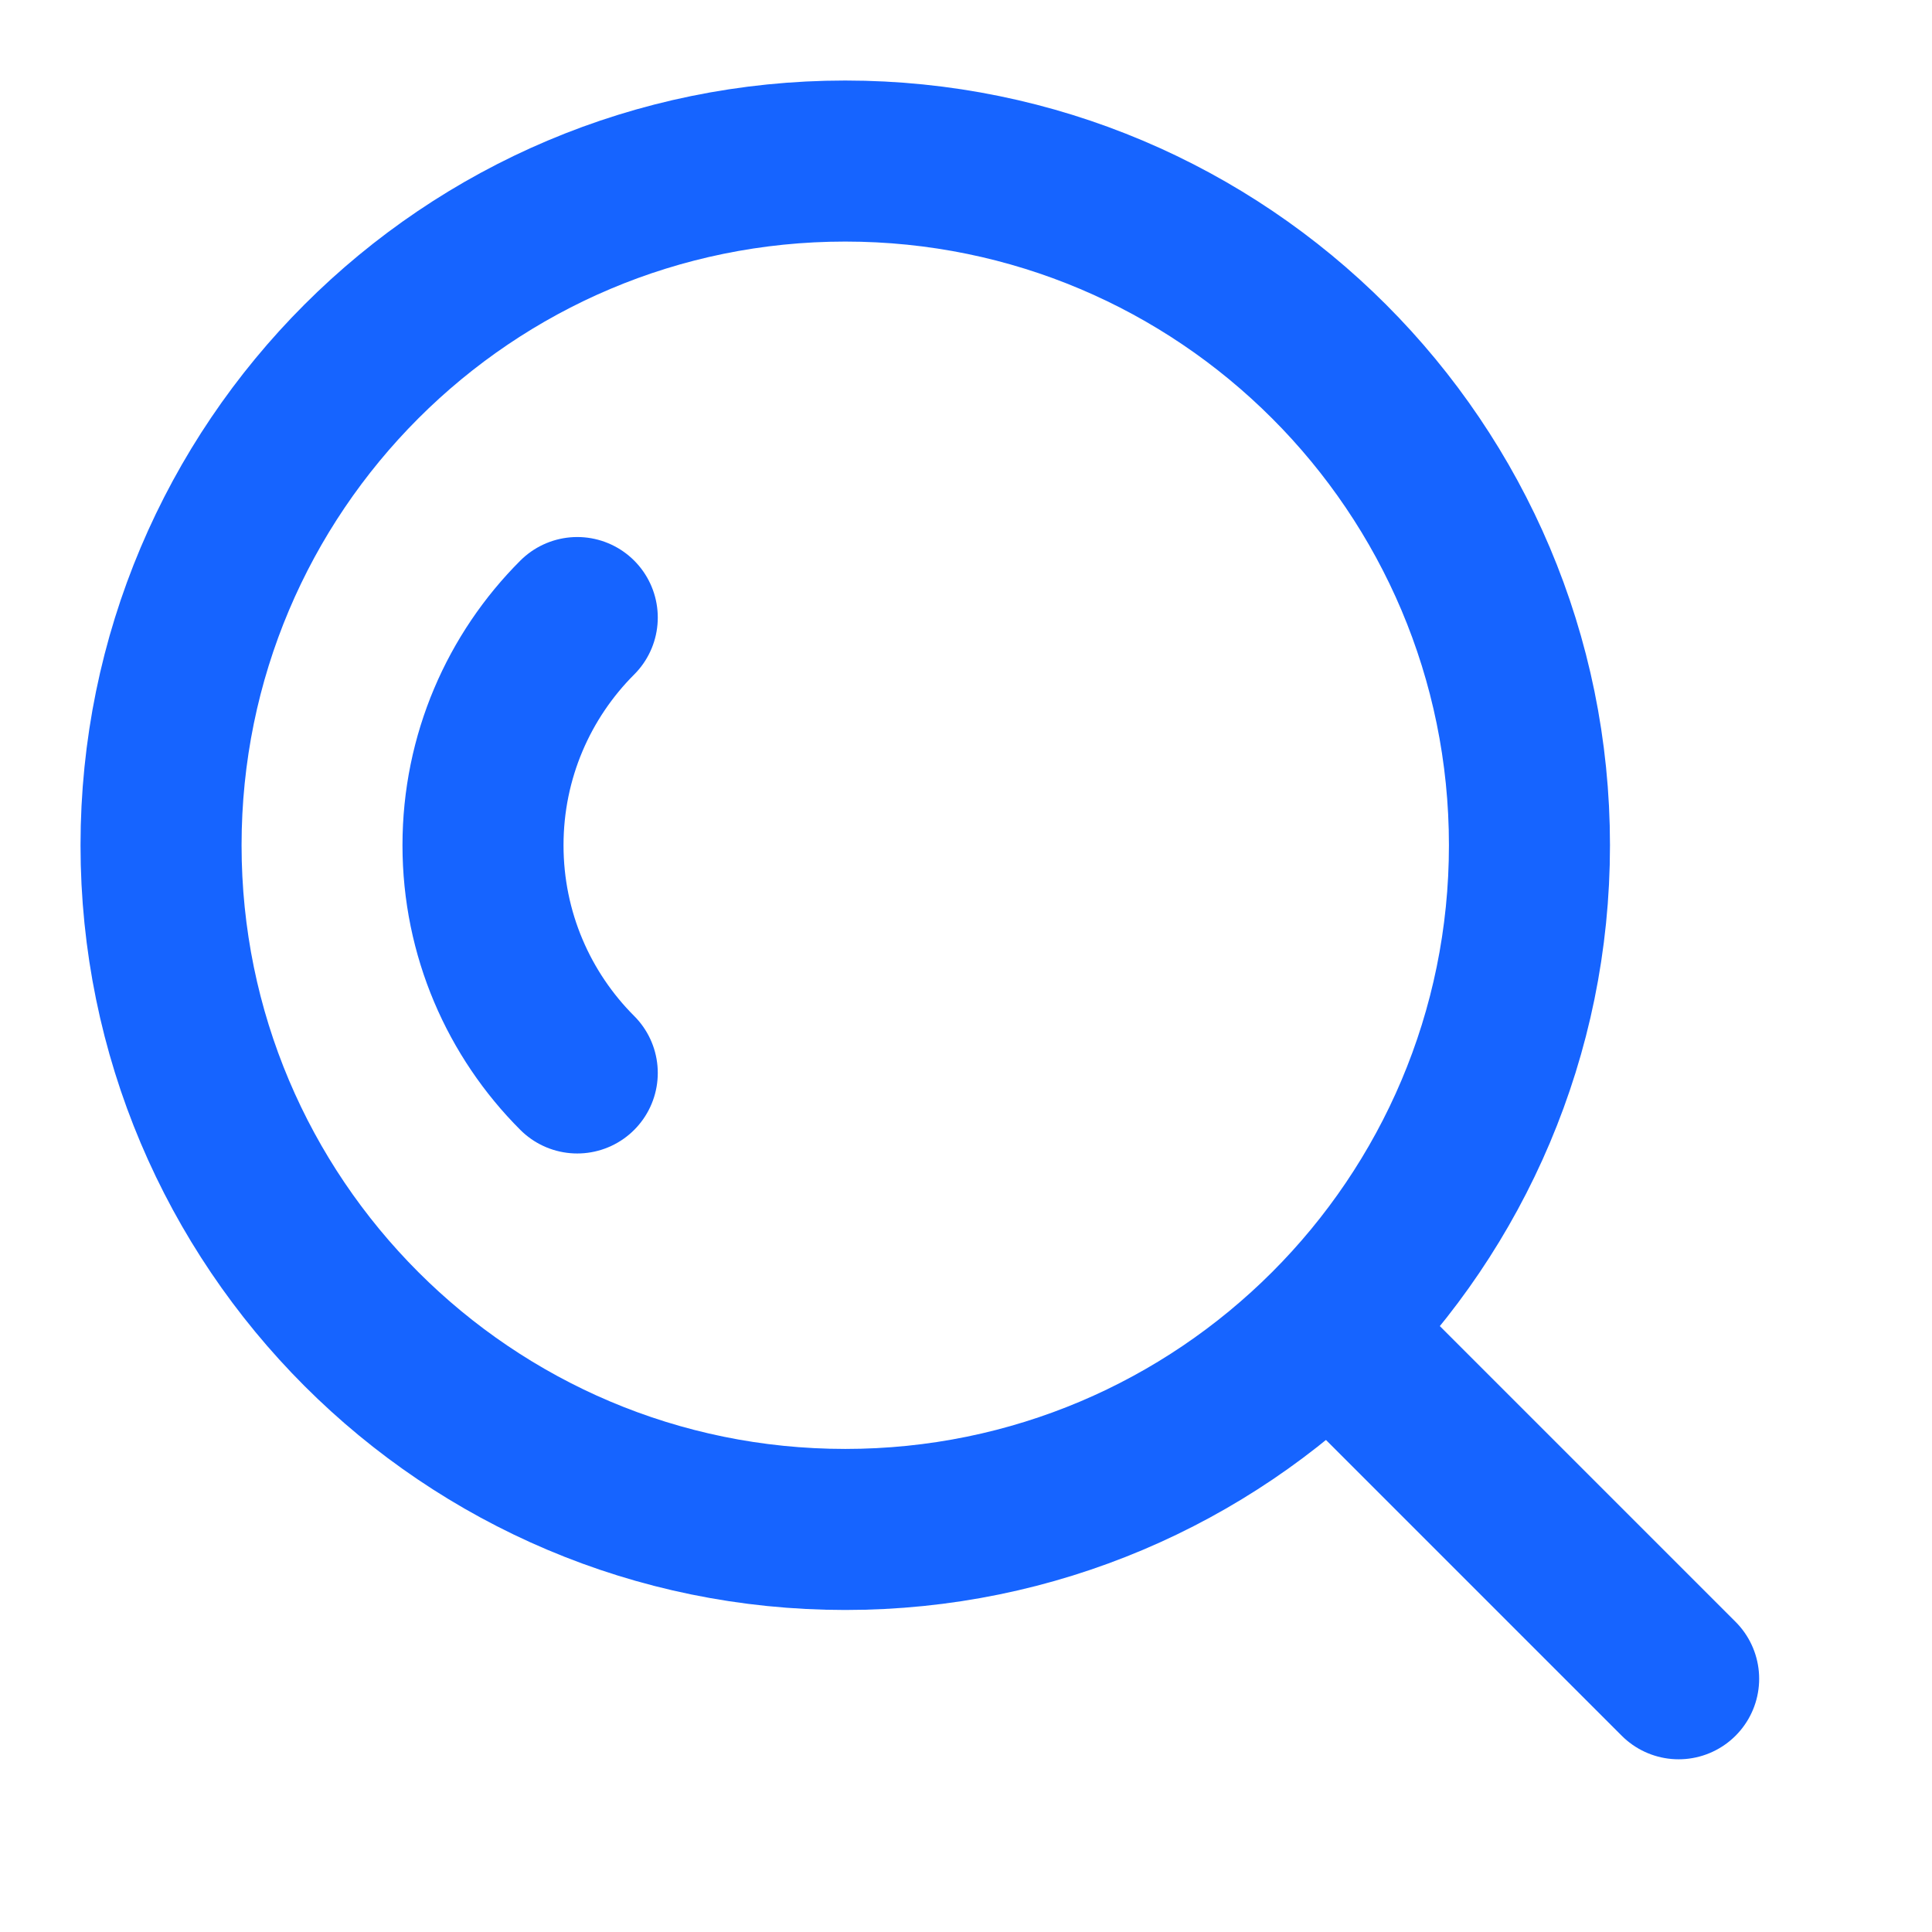 <svg xmlns="http://www.w3.org/2000/svg" xmlns:xlink="http://www.w3.org/1999/xlink" width="14" height="14" viewBox="0 0 14 14" fill="none"><path d="M11.083 6.125C11.083 8.863 8.863 11.083 6.125 11.083C3.386 11.083 1.167 8.863 1.167 6.125C1.167 3.387 3.386 1.167 6.125 1.167C8.863 1.167 11.083 3.387 11.083 6.125Z" stroke="rgba(22, 100, 255, 1)" stroke-width="1.167" stroke-linejoin="round"  ></path><path    stroke="rgba(22, 100, 255, 1)" stroke-width="1.167" stroke-linejoin="round" stroke-linecap="round"  d="M4.183 7.775C3.761 7.353 3.5 6.769 3.5 6.125C3.5 5.481 3.761 4.897 4.183 4.475"></path><path    stroke="rgba(22, 100, 255, 1)" stroke-width="1.167" stroke-linejoin="round" stroke-linecap="round"  d="M9.689 9.69L12.164 12.165"></path></svg>